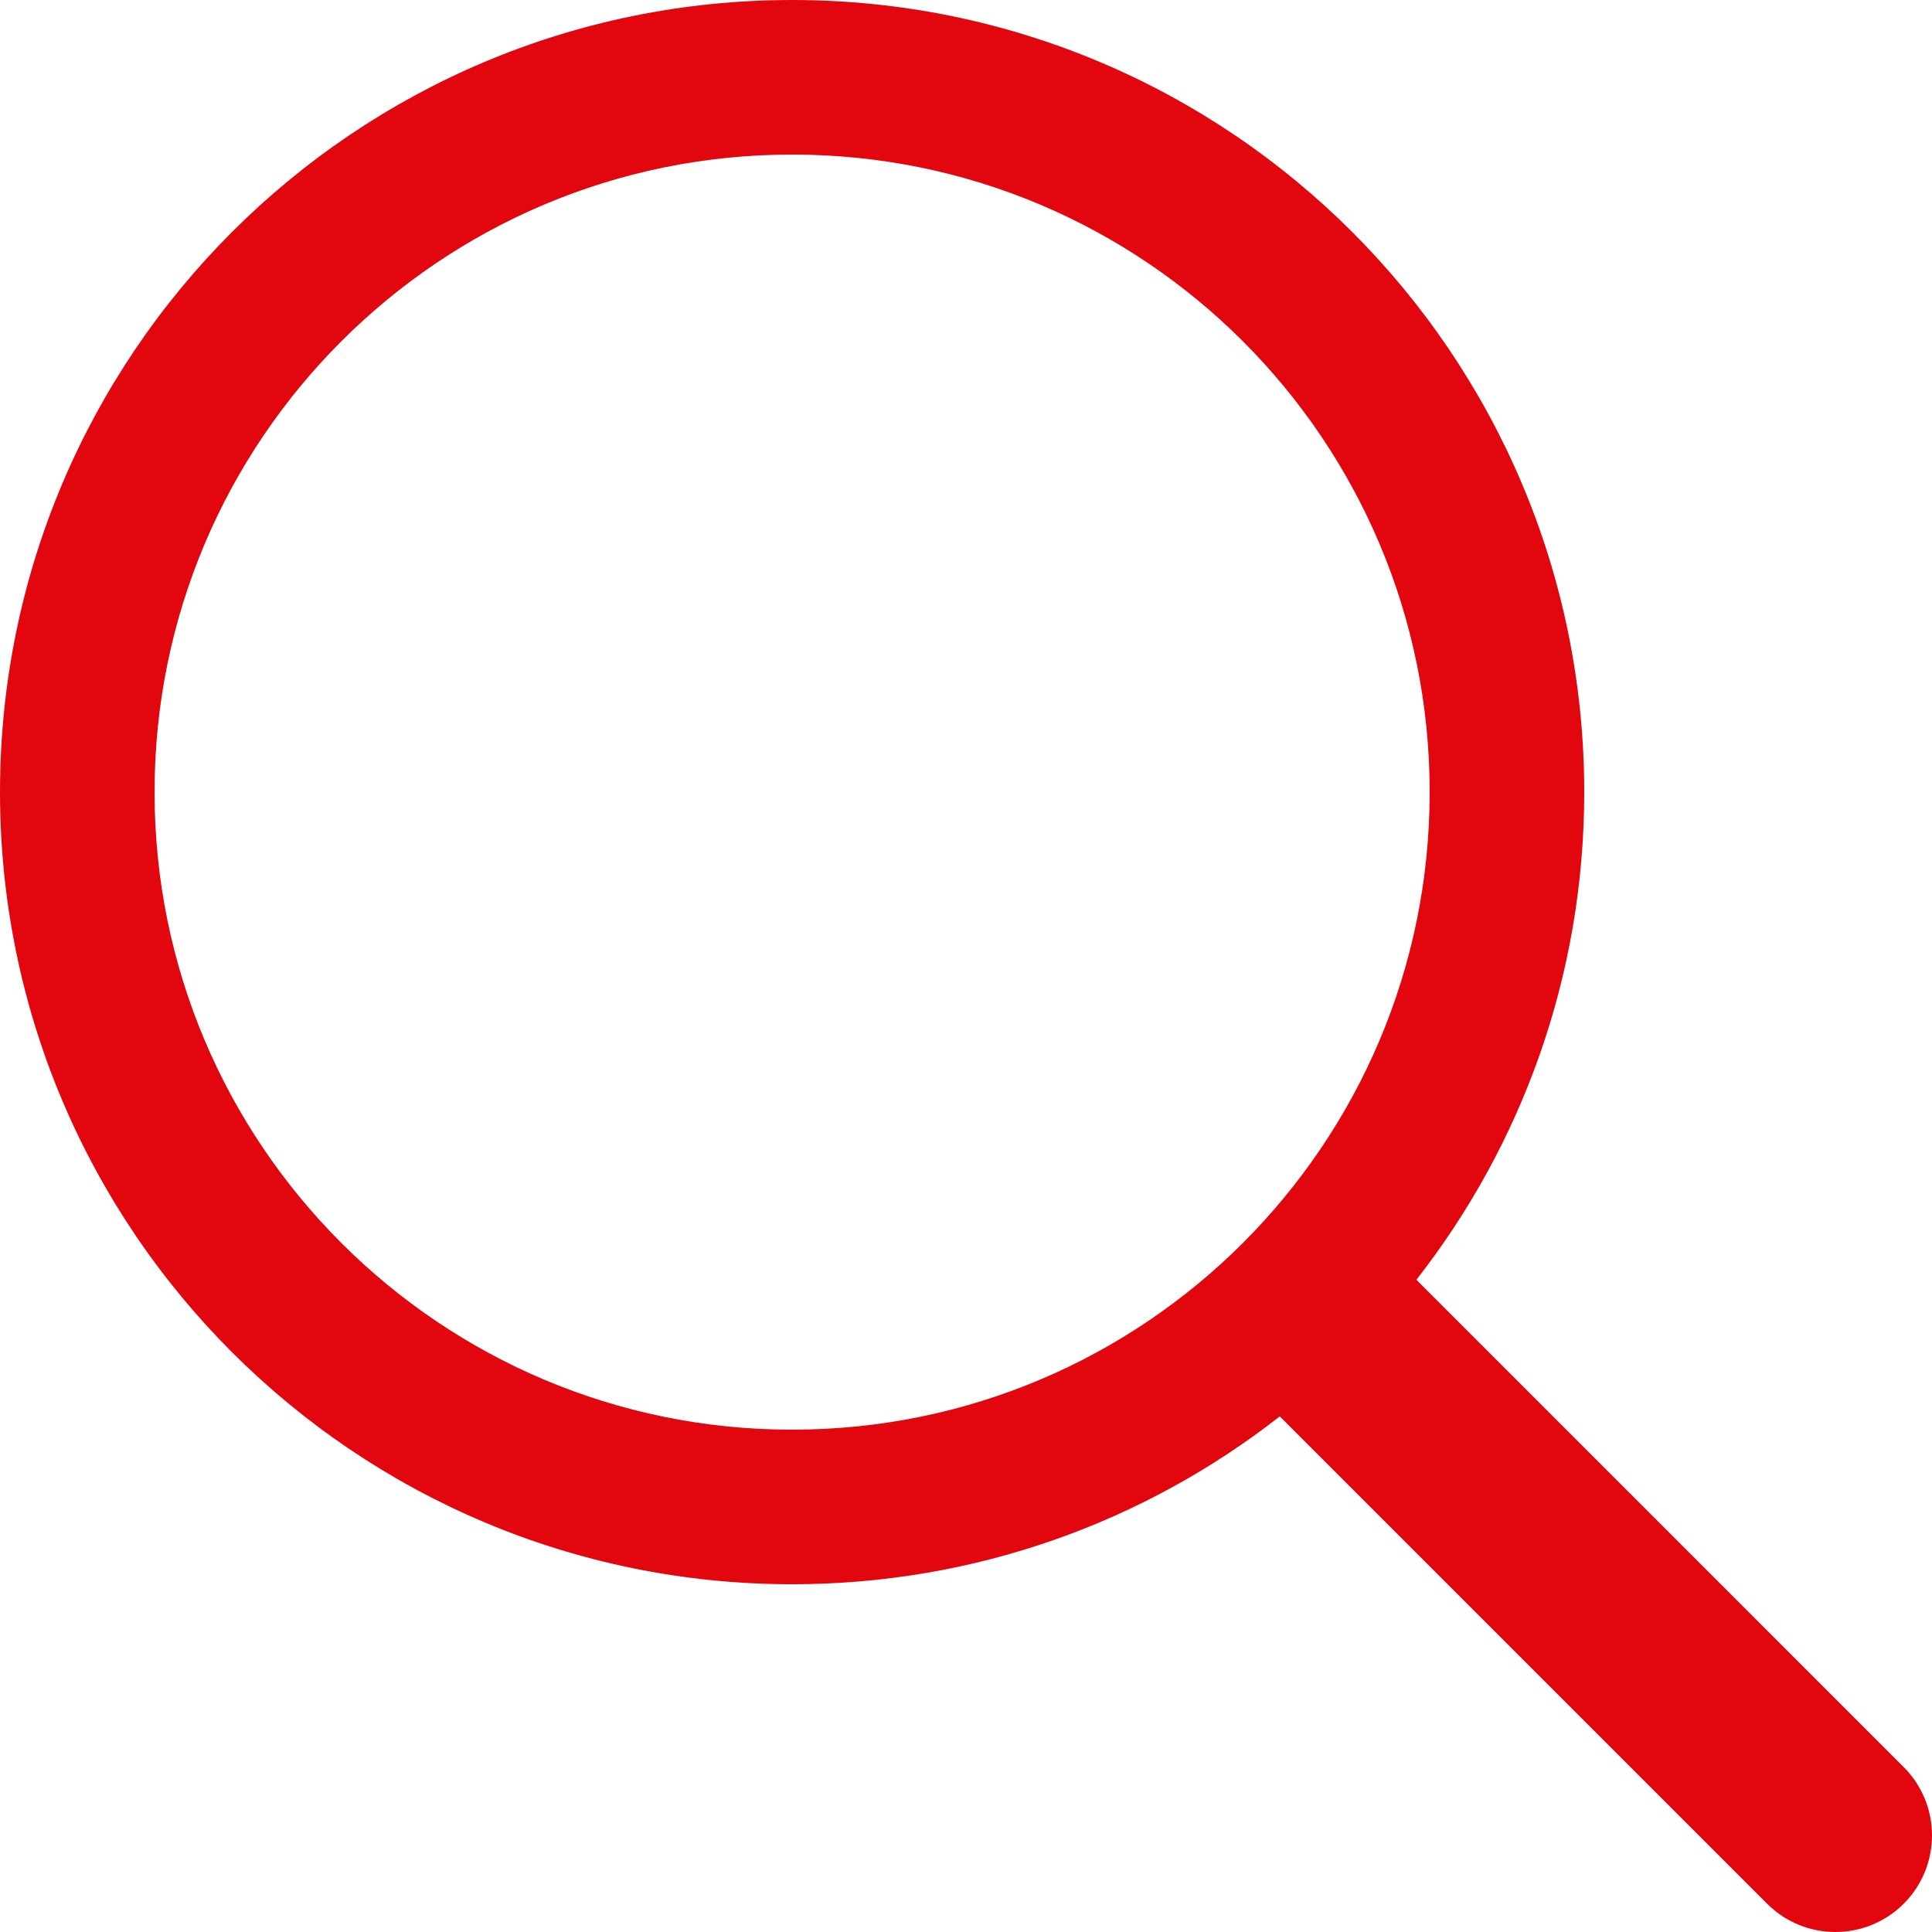<svg width="25" height="25" viewBox="0 0 25 25" fill="none" xmlns="http://www.w3.org/2000/svg"><path fill-rule="evenodd" clip-rule="evenodd" d="M16.56 18.328C14.82 19.689 12.63 20.5 10.25 20.5C4.589 20.5 0 15.911 0 10.25C0 4.589 4.589 0 10.25 0C15.911 0 20.5 4.589 20.5 10.25C20.5 12.63 19.689 14.82 18.328 16.56L24.634 22.866C25.122 23.354 25.122 24.146 24.634 24.634C24.146 25.122 23.354 25.122 22.866 24.634L16.56 18.328ZM18.5 10.25C18.5 14.806 14.806 18.5 10.25 18.5C5.694 18.5 2 14.806 2 10.25C2 5.694 5.694 2 10.25 2C14.806 2 18.5 5.694 18.5 10.25Z" fill="#E2070F"/></svg>